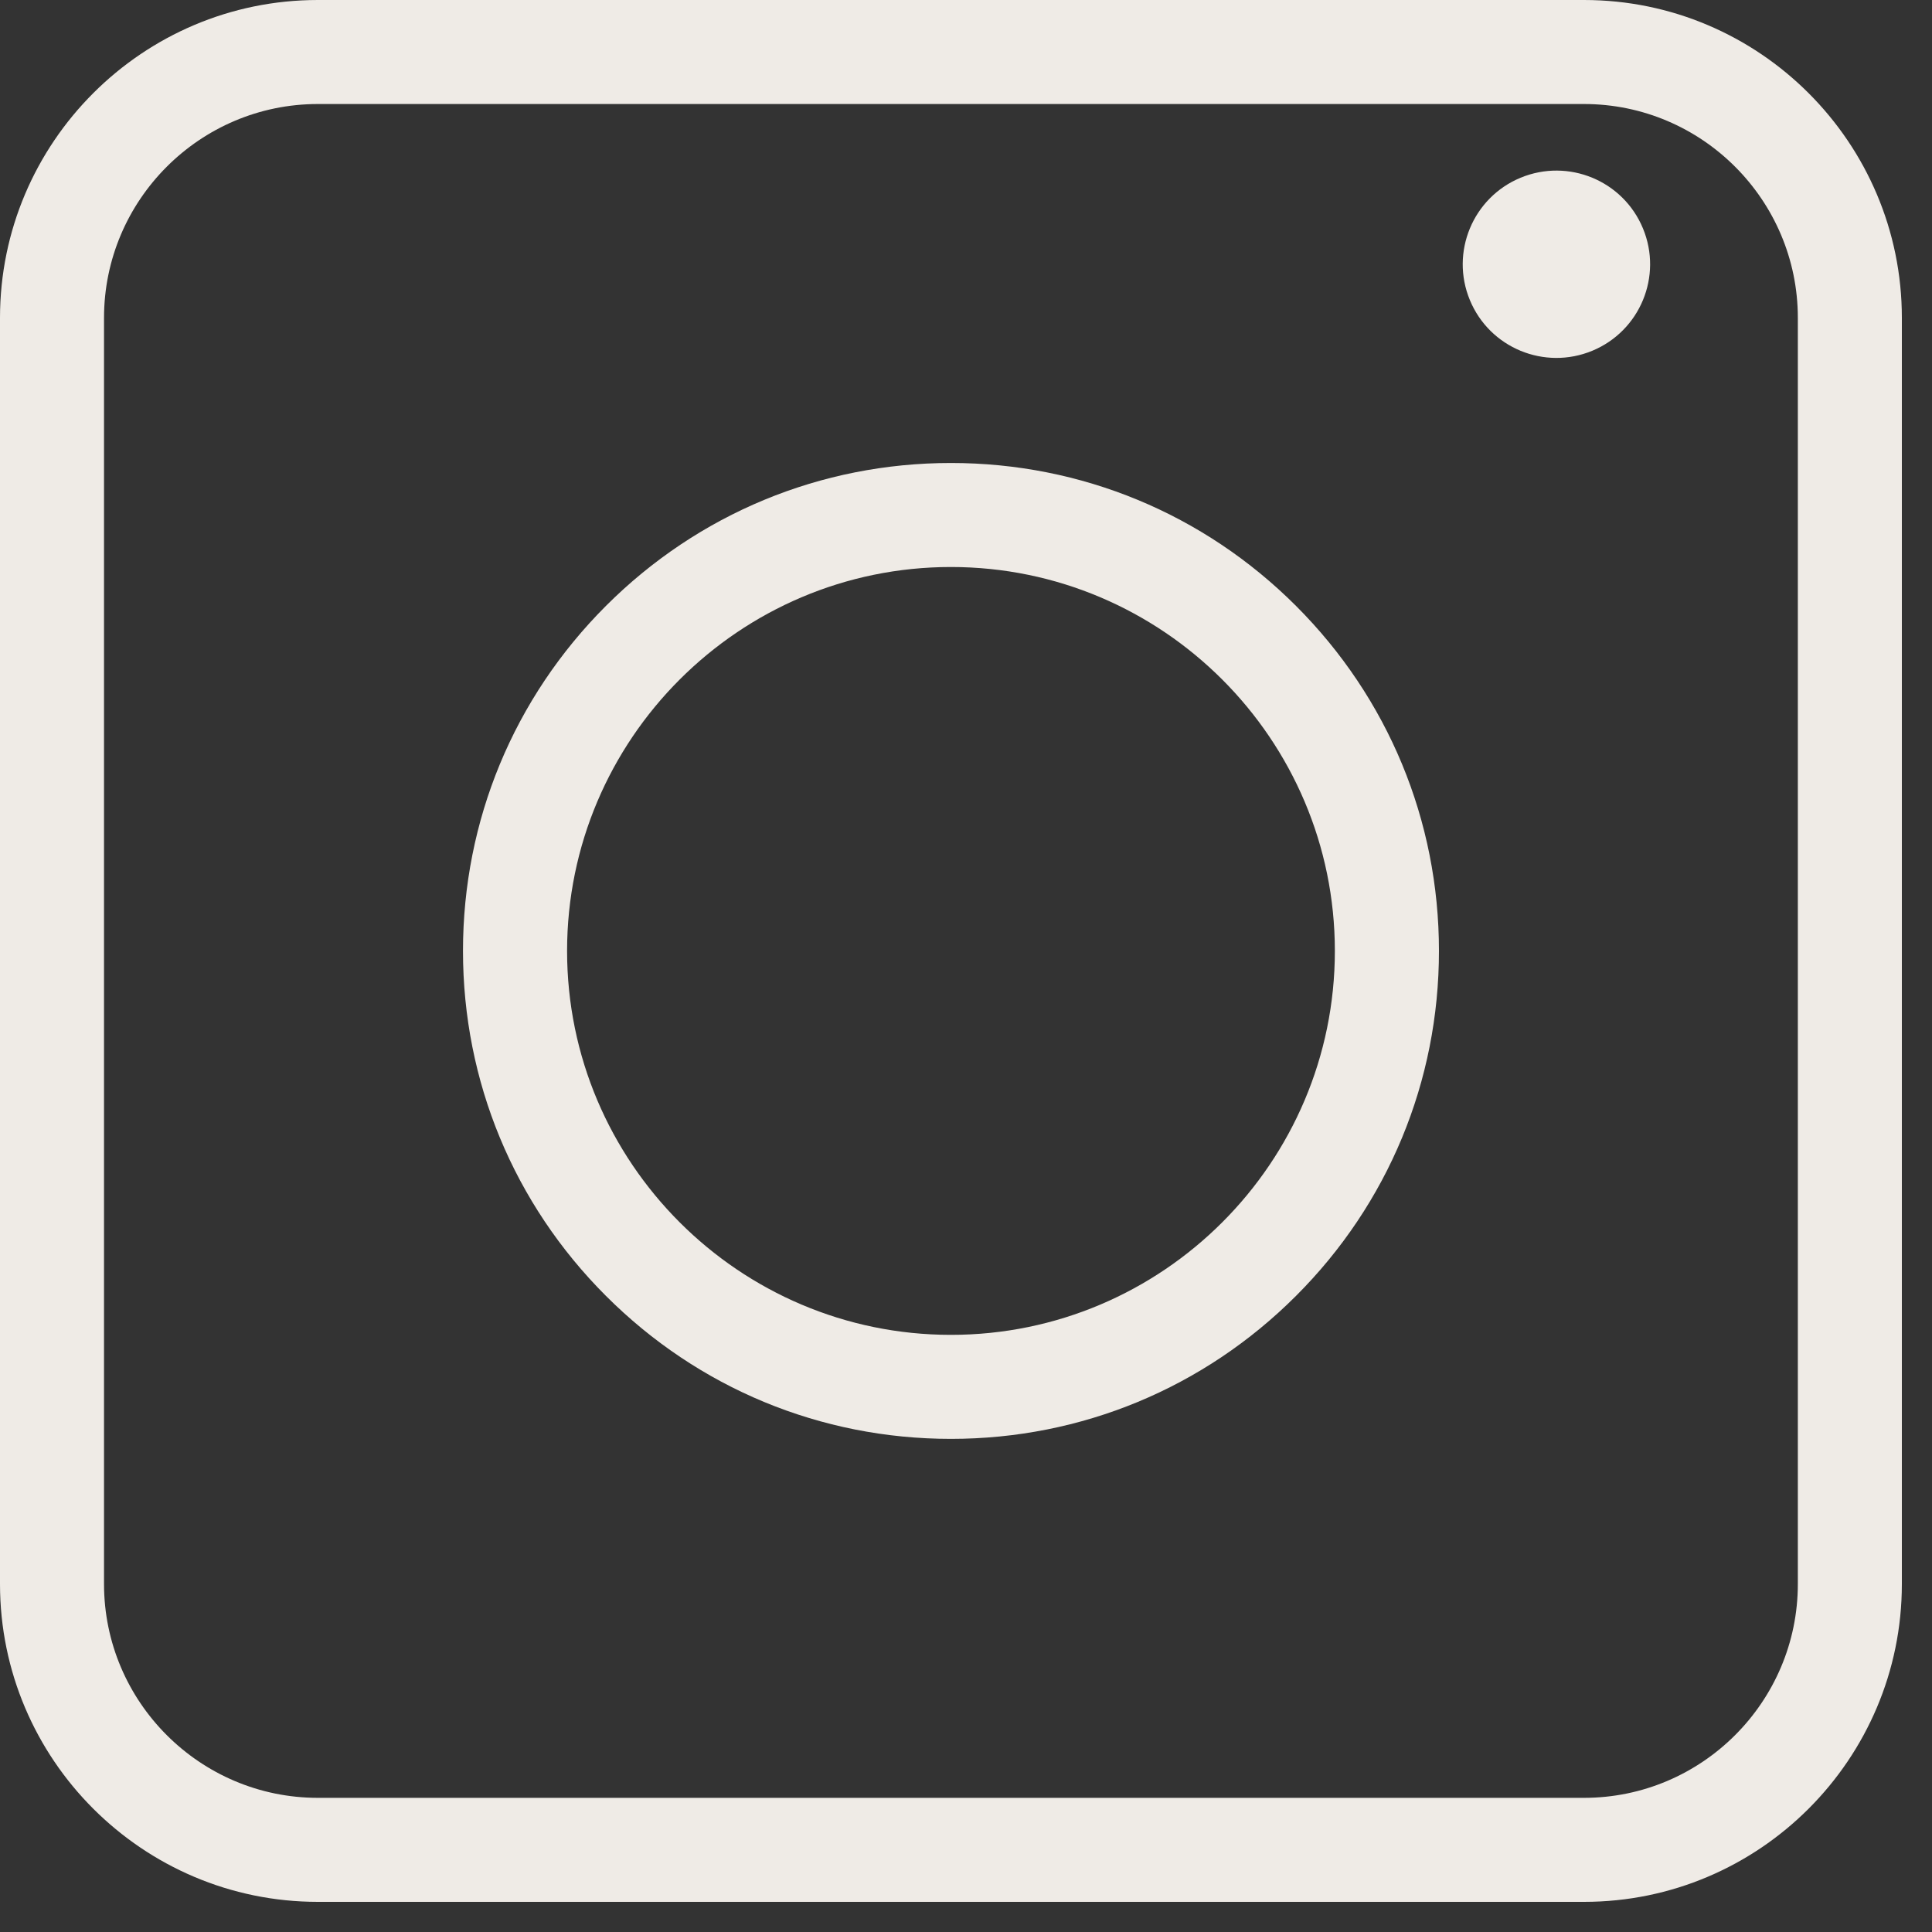 <svg width="25" height="25" viewBox="0 0 25 25" fill="none" xmlns="http://www.w3.org/2000/svg">
<rect x="0" y="0" width="25" height="25" fill="#333333" stroke="none"/>
<g id="Frame" clip-path="url(#clip0_56_102)">
<path id="Vector" d="M20.497 24.61H4.113C1.845 24.61 0 22.765 0 20.497V4.113C0 1.845 1.845 0 4.113 0H20.497C22.765 0 24.61 1.845 24.61 4.113V20.497C24.61 22.765 22.765 24.61 20.497 24.61ZM4.113 1.346C2.588 1.346 1.346 2.588 1.346 4.113V20.497C1.346 22.022 2.588 23.264 4.113 23.264H20.497C22.022 23.264 23.264 22.022 23.264 20.497V4.113C23.264 2.588 22.022 1.346 20.497 1.346H4.113Z" fill="#EFEBE6"/>
<path id="Vector_2" d="M12.305 18.619C10.618 18.619 9.034 17.962 7.841 16.769C6.648 15.577 5.991 13.991 5.991 12.305C5.991 10.619 6.648 9.033 7.841 7.84C9.034 6.648 10.62 5.991 12.305 5.991C13.991 5.991 15.577 6.648 16.77 7.84C17.963 9.033 18.62 10.619 18.62 12.305C18.62 13.991 17.963 15.577 16.77 16.769C15.577 17.962 13.991 18.619 12.305 18.619ZM12.305 7.337C9.566 7.337 7.338 9.566 7.338 12.305C7.338 15.044 9.566 17.273 12.305 17.273C15.045 17.273 17.273 15.044 17.273 12.305C17.273 9.566 15.045 7.337 12.305 7.337Z" fill="#EFEBE6"/>
<path id="Vector_3" d="M20.604 4.539C21.222 4.283 21.516 3.574 21.26 2.956C21.004 2.337 20.295 2.044 19.676 2.3C19.058 2.556 18.764 3.265 19.02 3.883C19.276 4.502 19.985 4.795 20.604 4.539Z" fill="#EFEBE6"/>
</g>
<defs>
<clipPath id="clip0_56_102">
<rect width="24.61" height="24.61" fill="white"/>
</clipPath>
</defs>
</svg>
